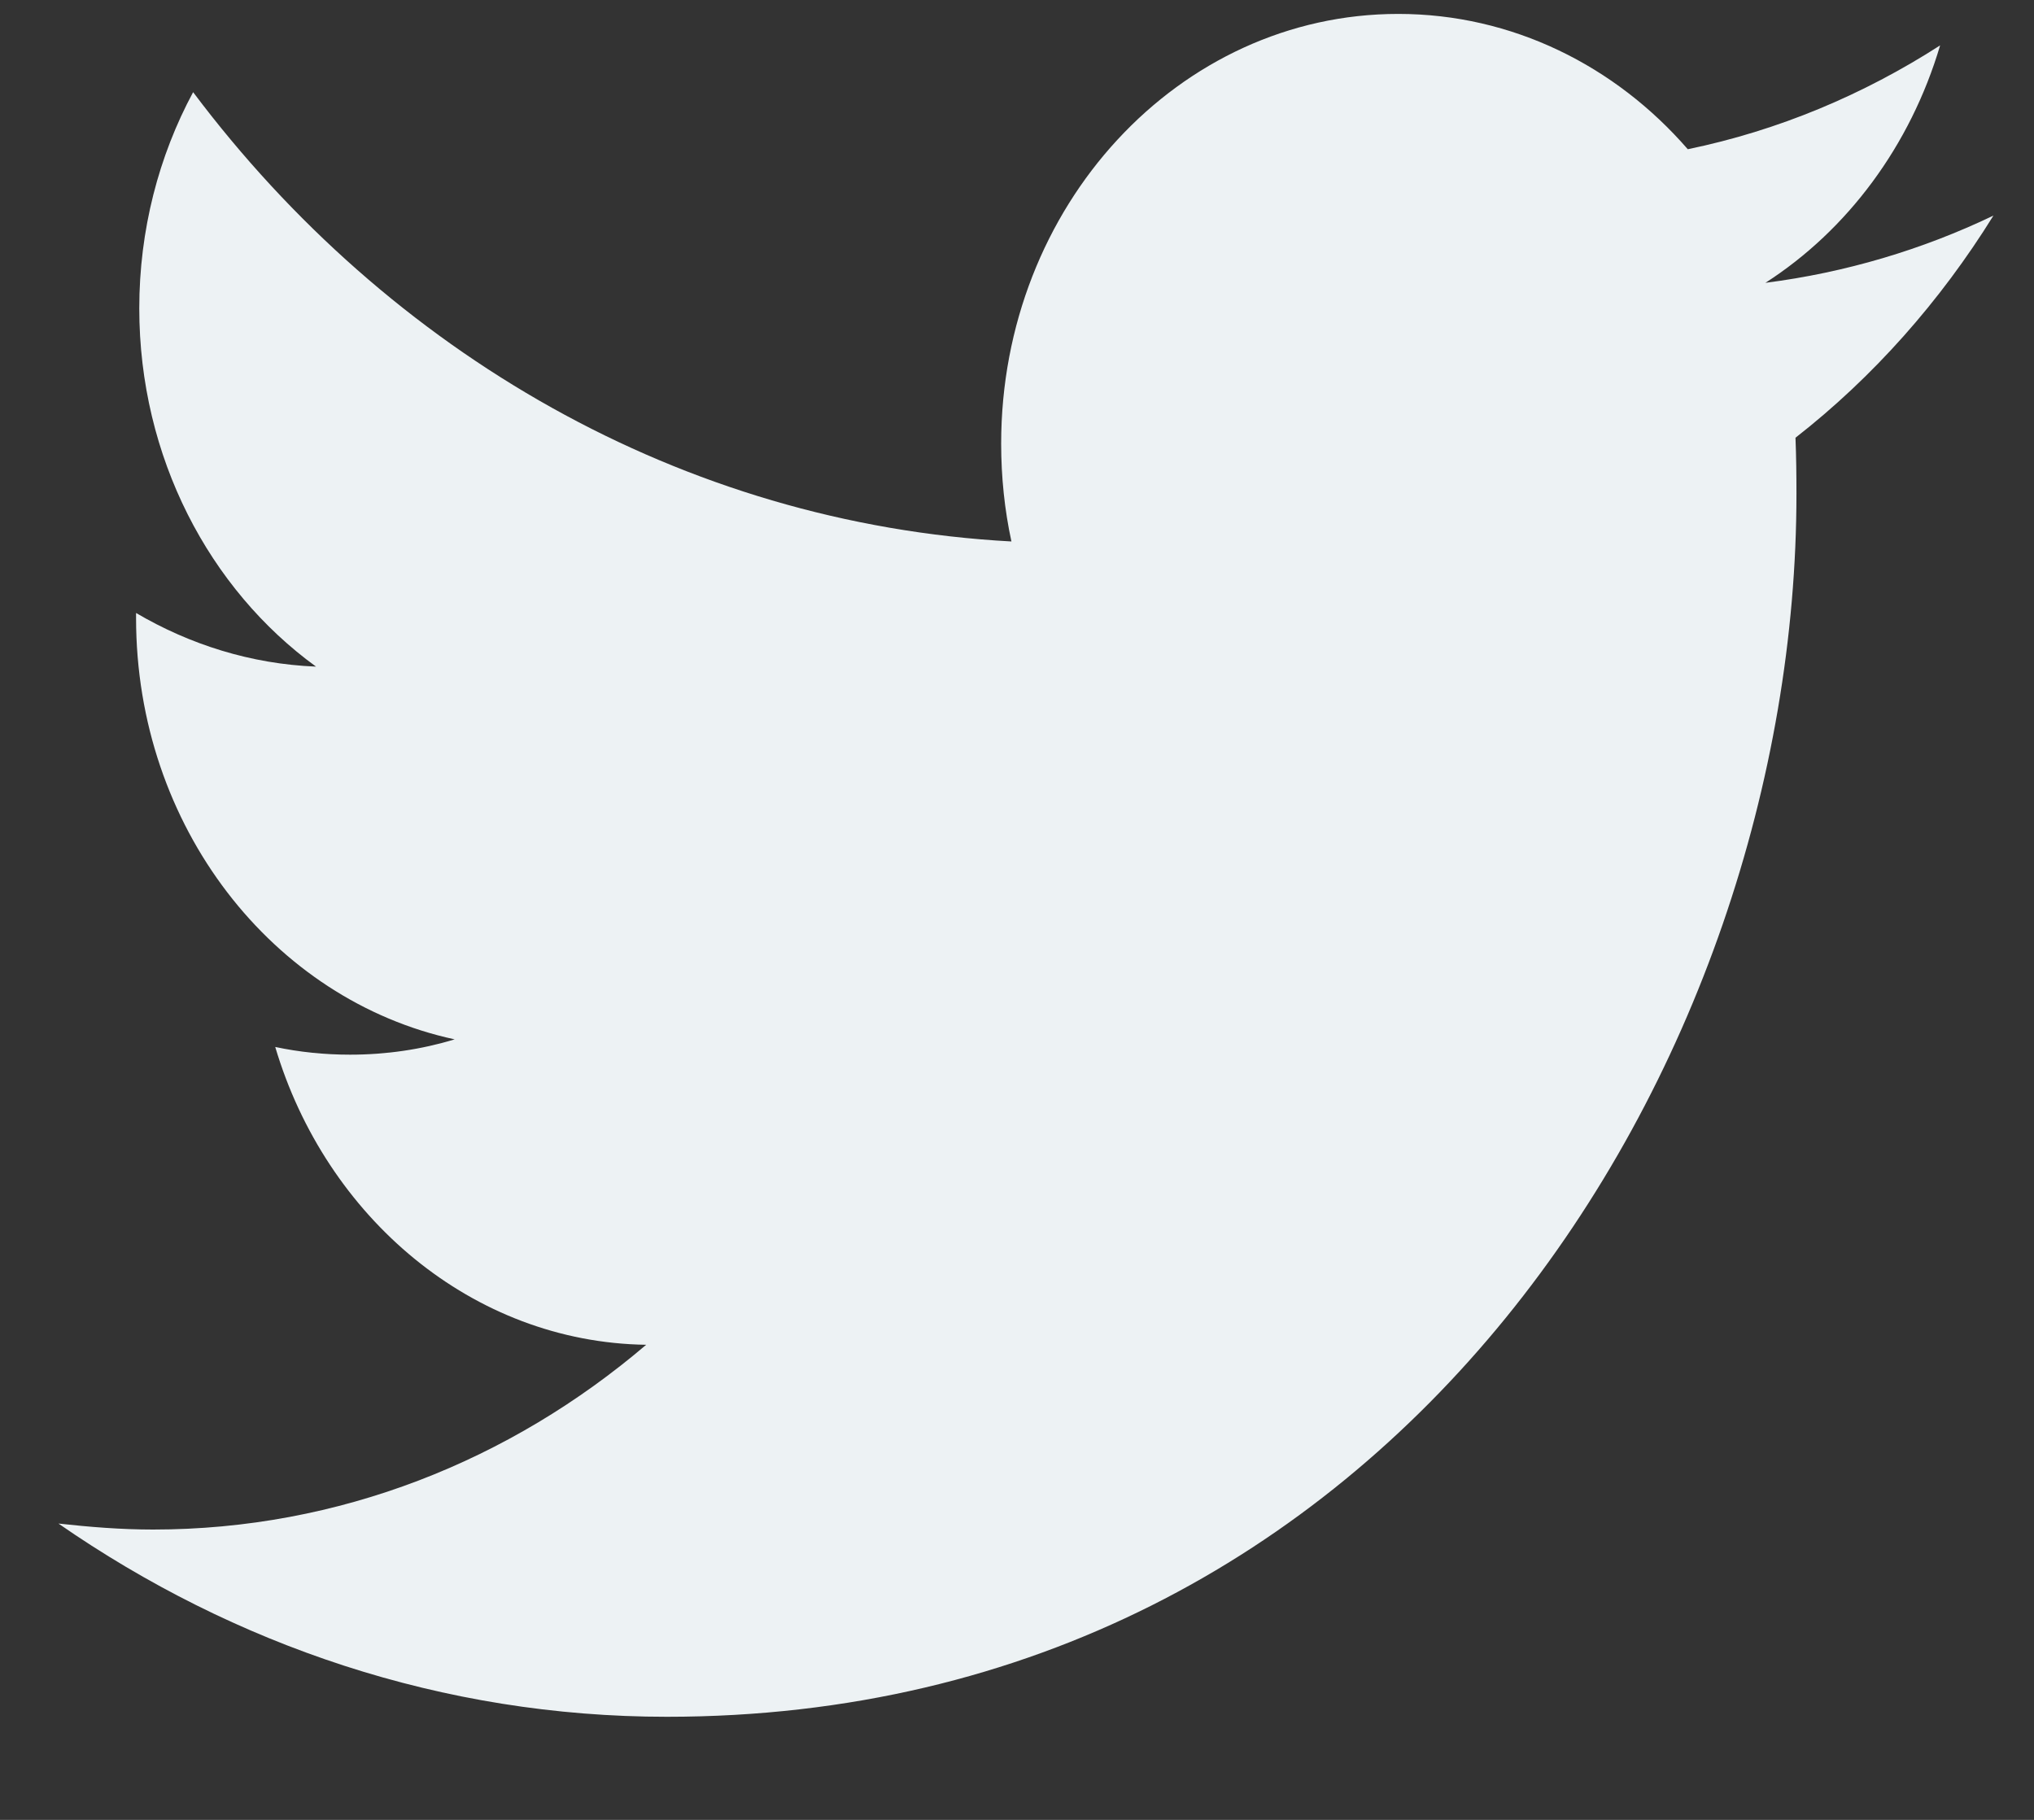 <svg width="19" height="17" viewBox="0 0 19 17" fill="none" xmlns="http://www.w3.org/2000/svg">
<rect x="0" y="0" width="19" height="17" fill="#333333" stroke="none"/>
<path fill-rule="evenodd" clip-rule="evenodd" d="M16.772 4.089C16.779 4.264 16.781 4.438 16.781 4.613C16.781 9.915 13.051 16.037 6.23 16.037C4.135 16.037 2.187 15.369 0.546 14.232C0.836 14.264 1.13 14.288 1.43 14.288C3.167 14.288 4.767 13.644 6.036 12.562C4.413 12.539 3.043 11.37 2.571 9.78C2.797 9.828 3.031 9.852 3.27 9.852C3.607 9.852 3.934 9.804 4.247 9.709C2.549 9.343 1.271 7.722 1.271 5.774C1.271 5.75 1.271 5.742 1.271 5.726C1.771 6.02 2.344 6.203 2.952 6.227C1.956 5.504 1.301 4.271 1.301 2.88C1.301 2.149 1.483 1.457 1.804 0.861C3.632 3.294 6.366 4.891 9.448 5.058C9.384 4.764 9.352 4.454 9.352 4.144C9.352 1.926 11.012 0.13 13.061 0.13C14.127 0.13 15.09 0.615 15.766 1.394C16.613 1.219 17.406 0.885 18.123 0.424C17.845 1.362 17.258 2.149 16.491 2.642C17.241 2.546 17.957 2.332 18.621 2.014C18.123 2.817 17.496 3.524 16.772 4.089Z" fill="#EDF2F4"/>
</svg>
